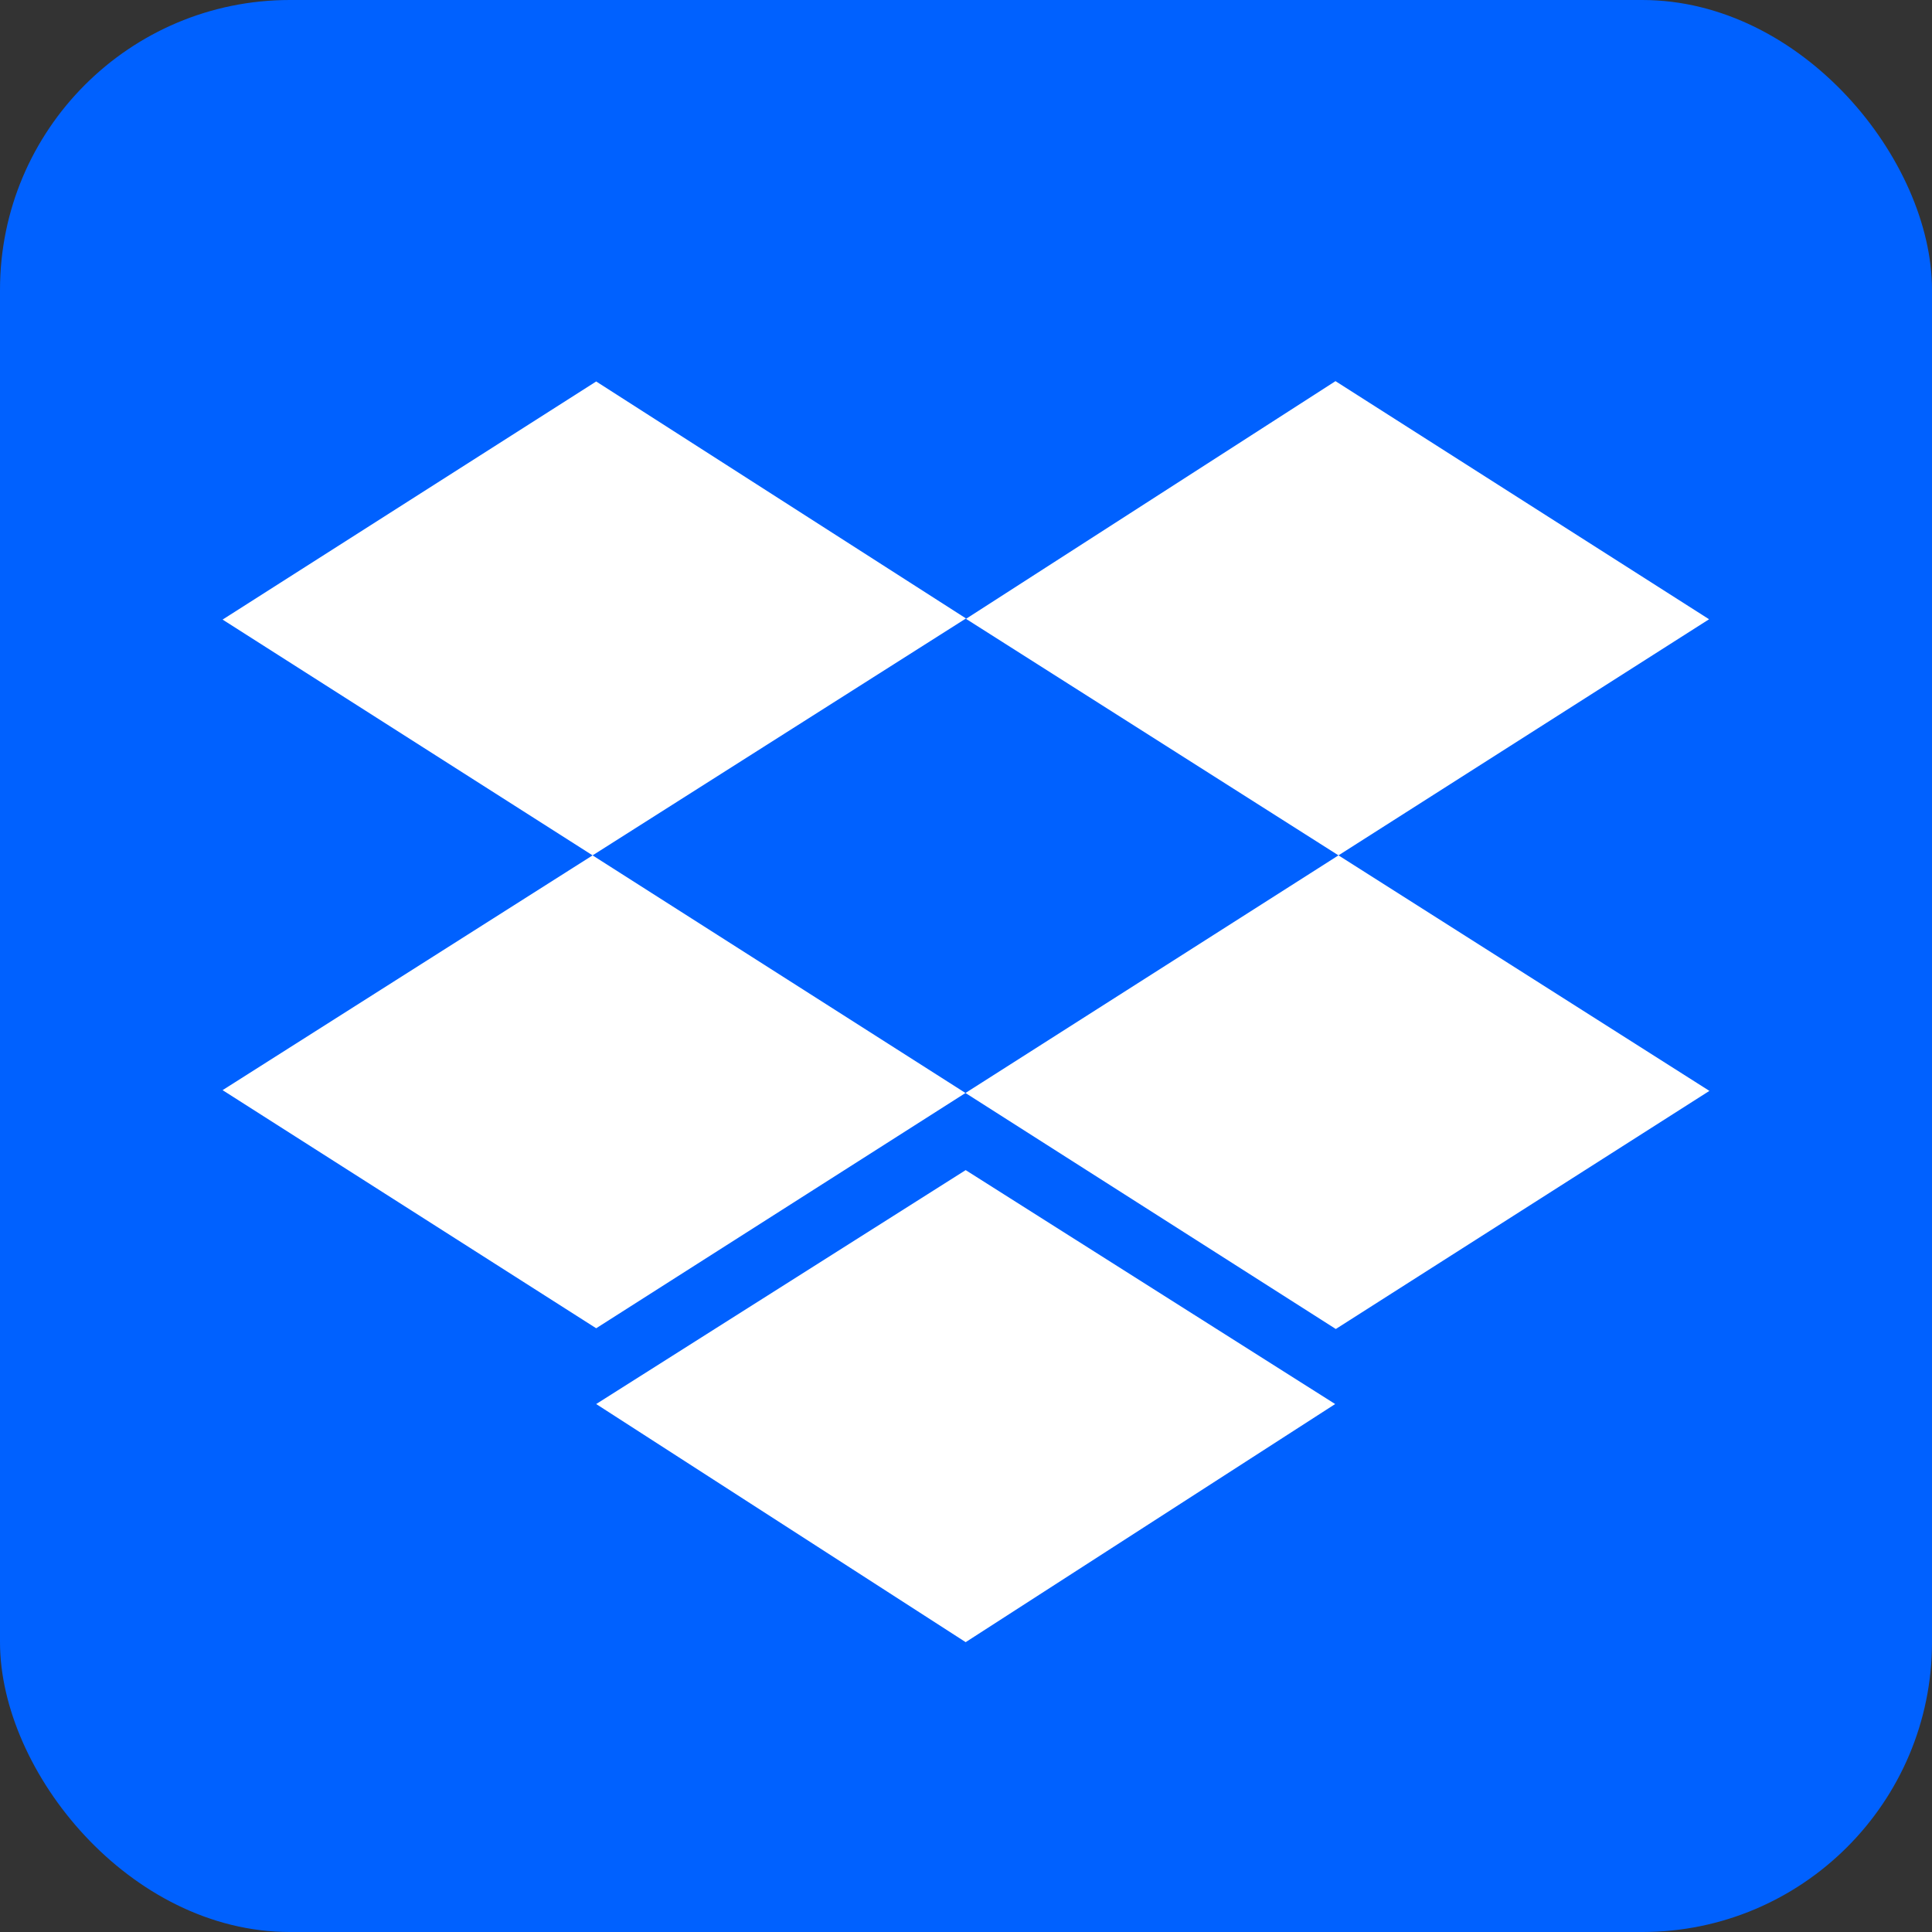 <svg xmlns="http://www.w3.org/2000/svg" viewBox="0 0 235.3 235.3"><rect x="0" y="0" width="235.3" height="235.3" fill="#333333" stroke="none"/><g id="Layer_2" data-name="Layer 2"><g id="Layer_1-2" data-name="Layer 1"><rect width="235.3" height="235.3" rx="35.3" style="fill:#0061ff"/><path d="M72.61,171l45,29,45-29-45-28.49Zm0-124.54-45.5,29,135.58,86.4,45.5-29L117.65,75.37l45-28.95,45.5,29L72.61,161.77l-45.5-29,90.54-57.45" style="fill:#fff"/></g></g></svg>